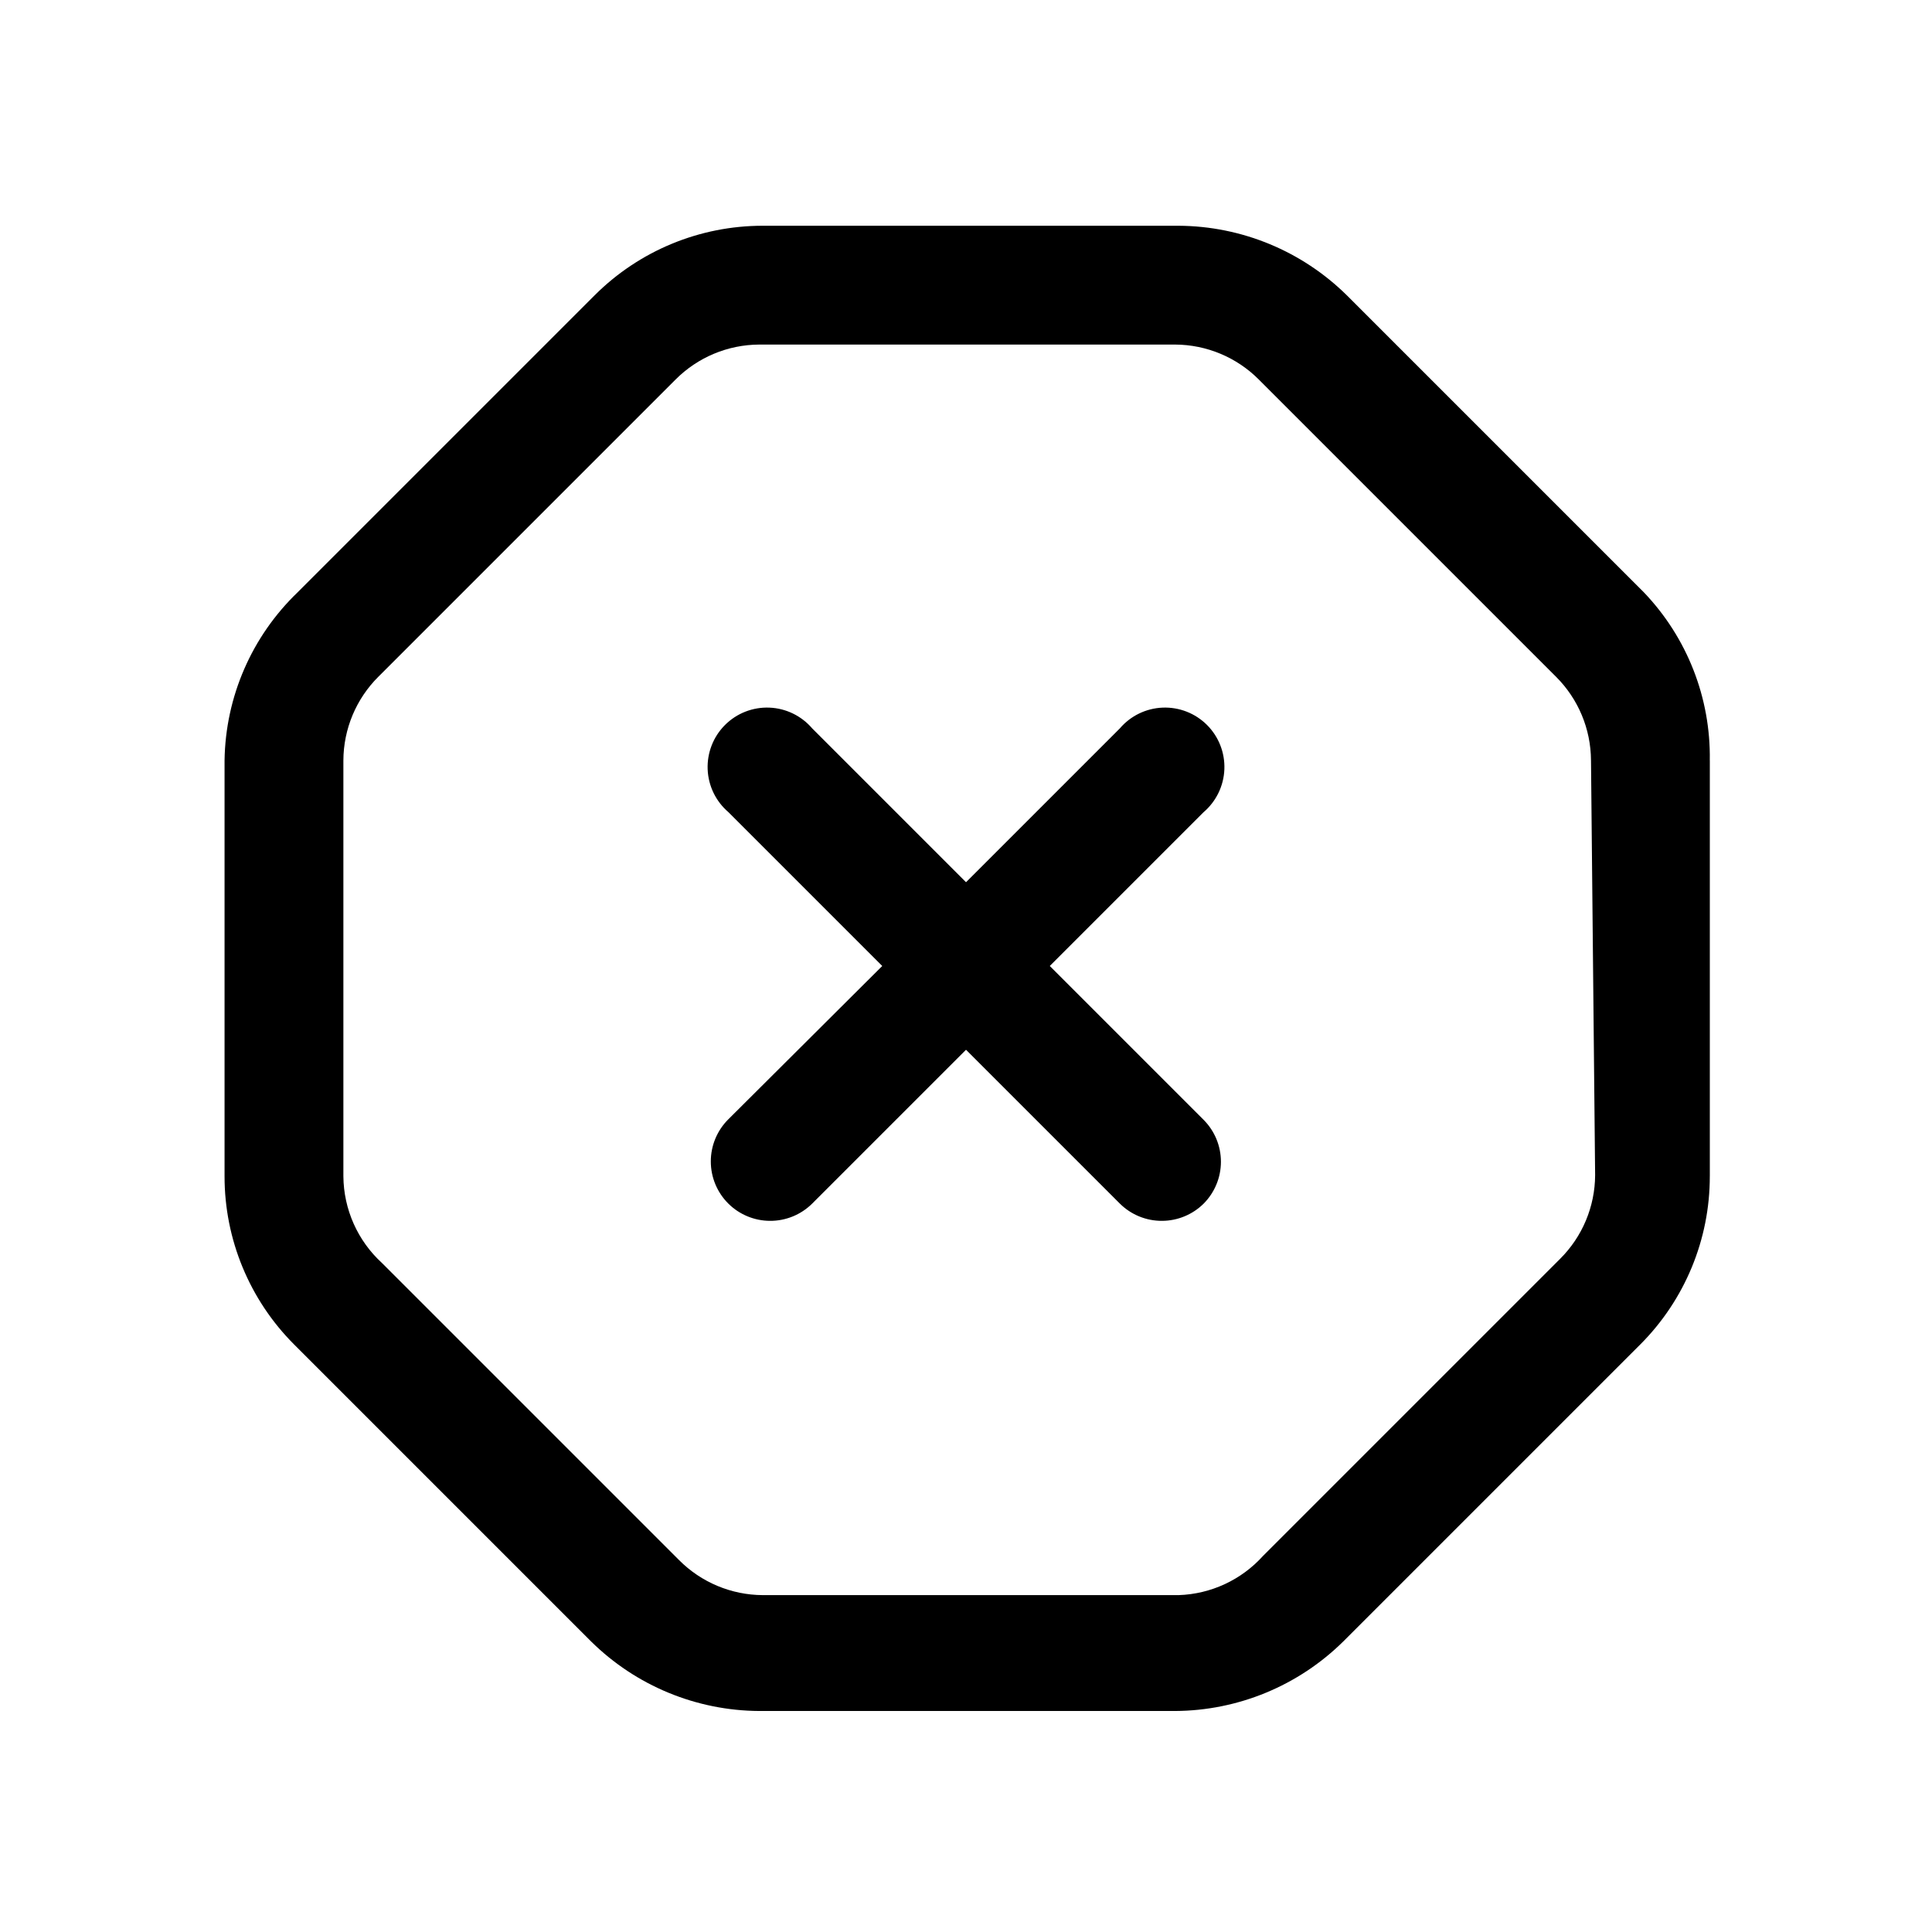 <?xml version="1.0" encoding="UTF-8"?>
<!-- Uploaded to: SVG Repo, www.svgrepo.com, Generator: SVG Repo Mixer Tools -->
<svg fill="#000000" width="800px" height="800px" version="1.1" viewBox="144 144 512 512" xmlns="http://www.w3.org/2000/svg">
 <path d="m462.98 359.22-40.777 40.777 40.777 40.777c2.93 2.949 4.578 6.938 4.578 11.098s-1.648 8.148-4.578 11.102c-2.934 2.906-6.891 4.547-11.023 4.562-4.184 0.027-8.207-1.617-11.176-4.562l-40.777-40.777-40.777 40.777c-2.973 2.945-6.996 4.59-11.18 4.562-4.129-0.016-8.09-1.656-11.02-4.562-2.981-2.957-4.656-6.981-4.656-11.18s1.676-8.223 4.656-11.18l40.777-40.617-40.777-40.777c-3.332-2.856-5.324-6.969-5.492-11.352-0.168-4.383 1.496-8.641 4.598-11.742 3.102-3.102 7.359-4.766 11.742-4.598 4.383 0.168 8.496 2.16 11.352 5.492l40.777 40.777 40.777-40.777c2.852-3.332 6.965-5.324 11.348-5.492s8.641 1.496 11.742 4.598c3.102 3.102 4.769 7.359 4.598 11.742-0.168 4.383-2.16 8.496-5.488 11.352zm134.14-13.699v110.21l-0.004 0.004c0.016 16.707-6.613 32.734-18.418 44.555l-78.719 78.719h-0.004c-11.879 11.723-27.867 18.332-44.555 18.422h-110.21c-16.688-0.09-32.68-6.699-44.559-18.422l-78.719-78.719c-11.809-11.82-18.434-27.848-18.422-44.555v-110.21c0.238-16.844 7.211-32.891 19.367-44.555l78.719-78.719c11.82-11.809 27.848-18.434 44.555-18.422h110.21c16.688 0.09 32.676 6.699 44.555 18.422l78.719 78.719c11.465 11.973 17.742 27.98 17.477 44.555zm-31.488 0h-0.004c-0.035-8.336-3.375-16.32-9.289-22.199l-78.719-78.719c-5.879-5.914-13.863-9.254-22.199-9.289h-110.21c-8.34 0.035-16.324 3.375-22.199 9.289l-78.719 78.719h-0.004c-5.914 5.879-9.254 13.863-9.289 22.199v110.21c0.07 8.75 3.777 17.078 10.234 22.984l78.719 78.719c5.879 5.914 13.863 9.254 22.199 9.289h110.21c8.555-0.281 16.625-4.031 22.355-10.391l78.719-78.719c5.914-5.879 9.254-13.863 9.289-22.199z"/>
</svg>